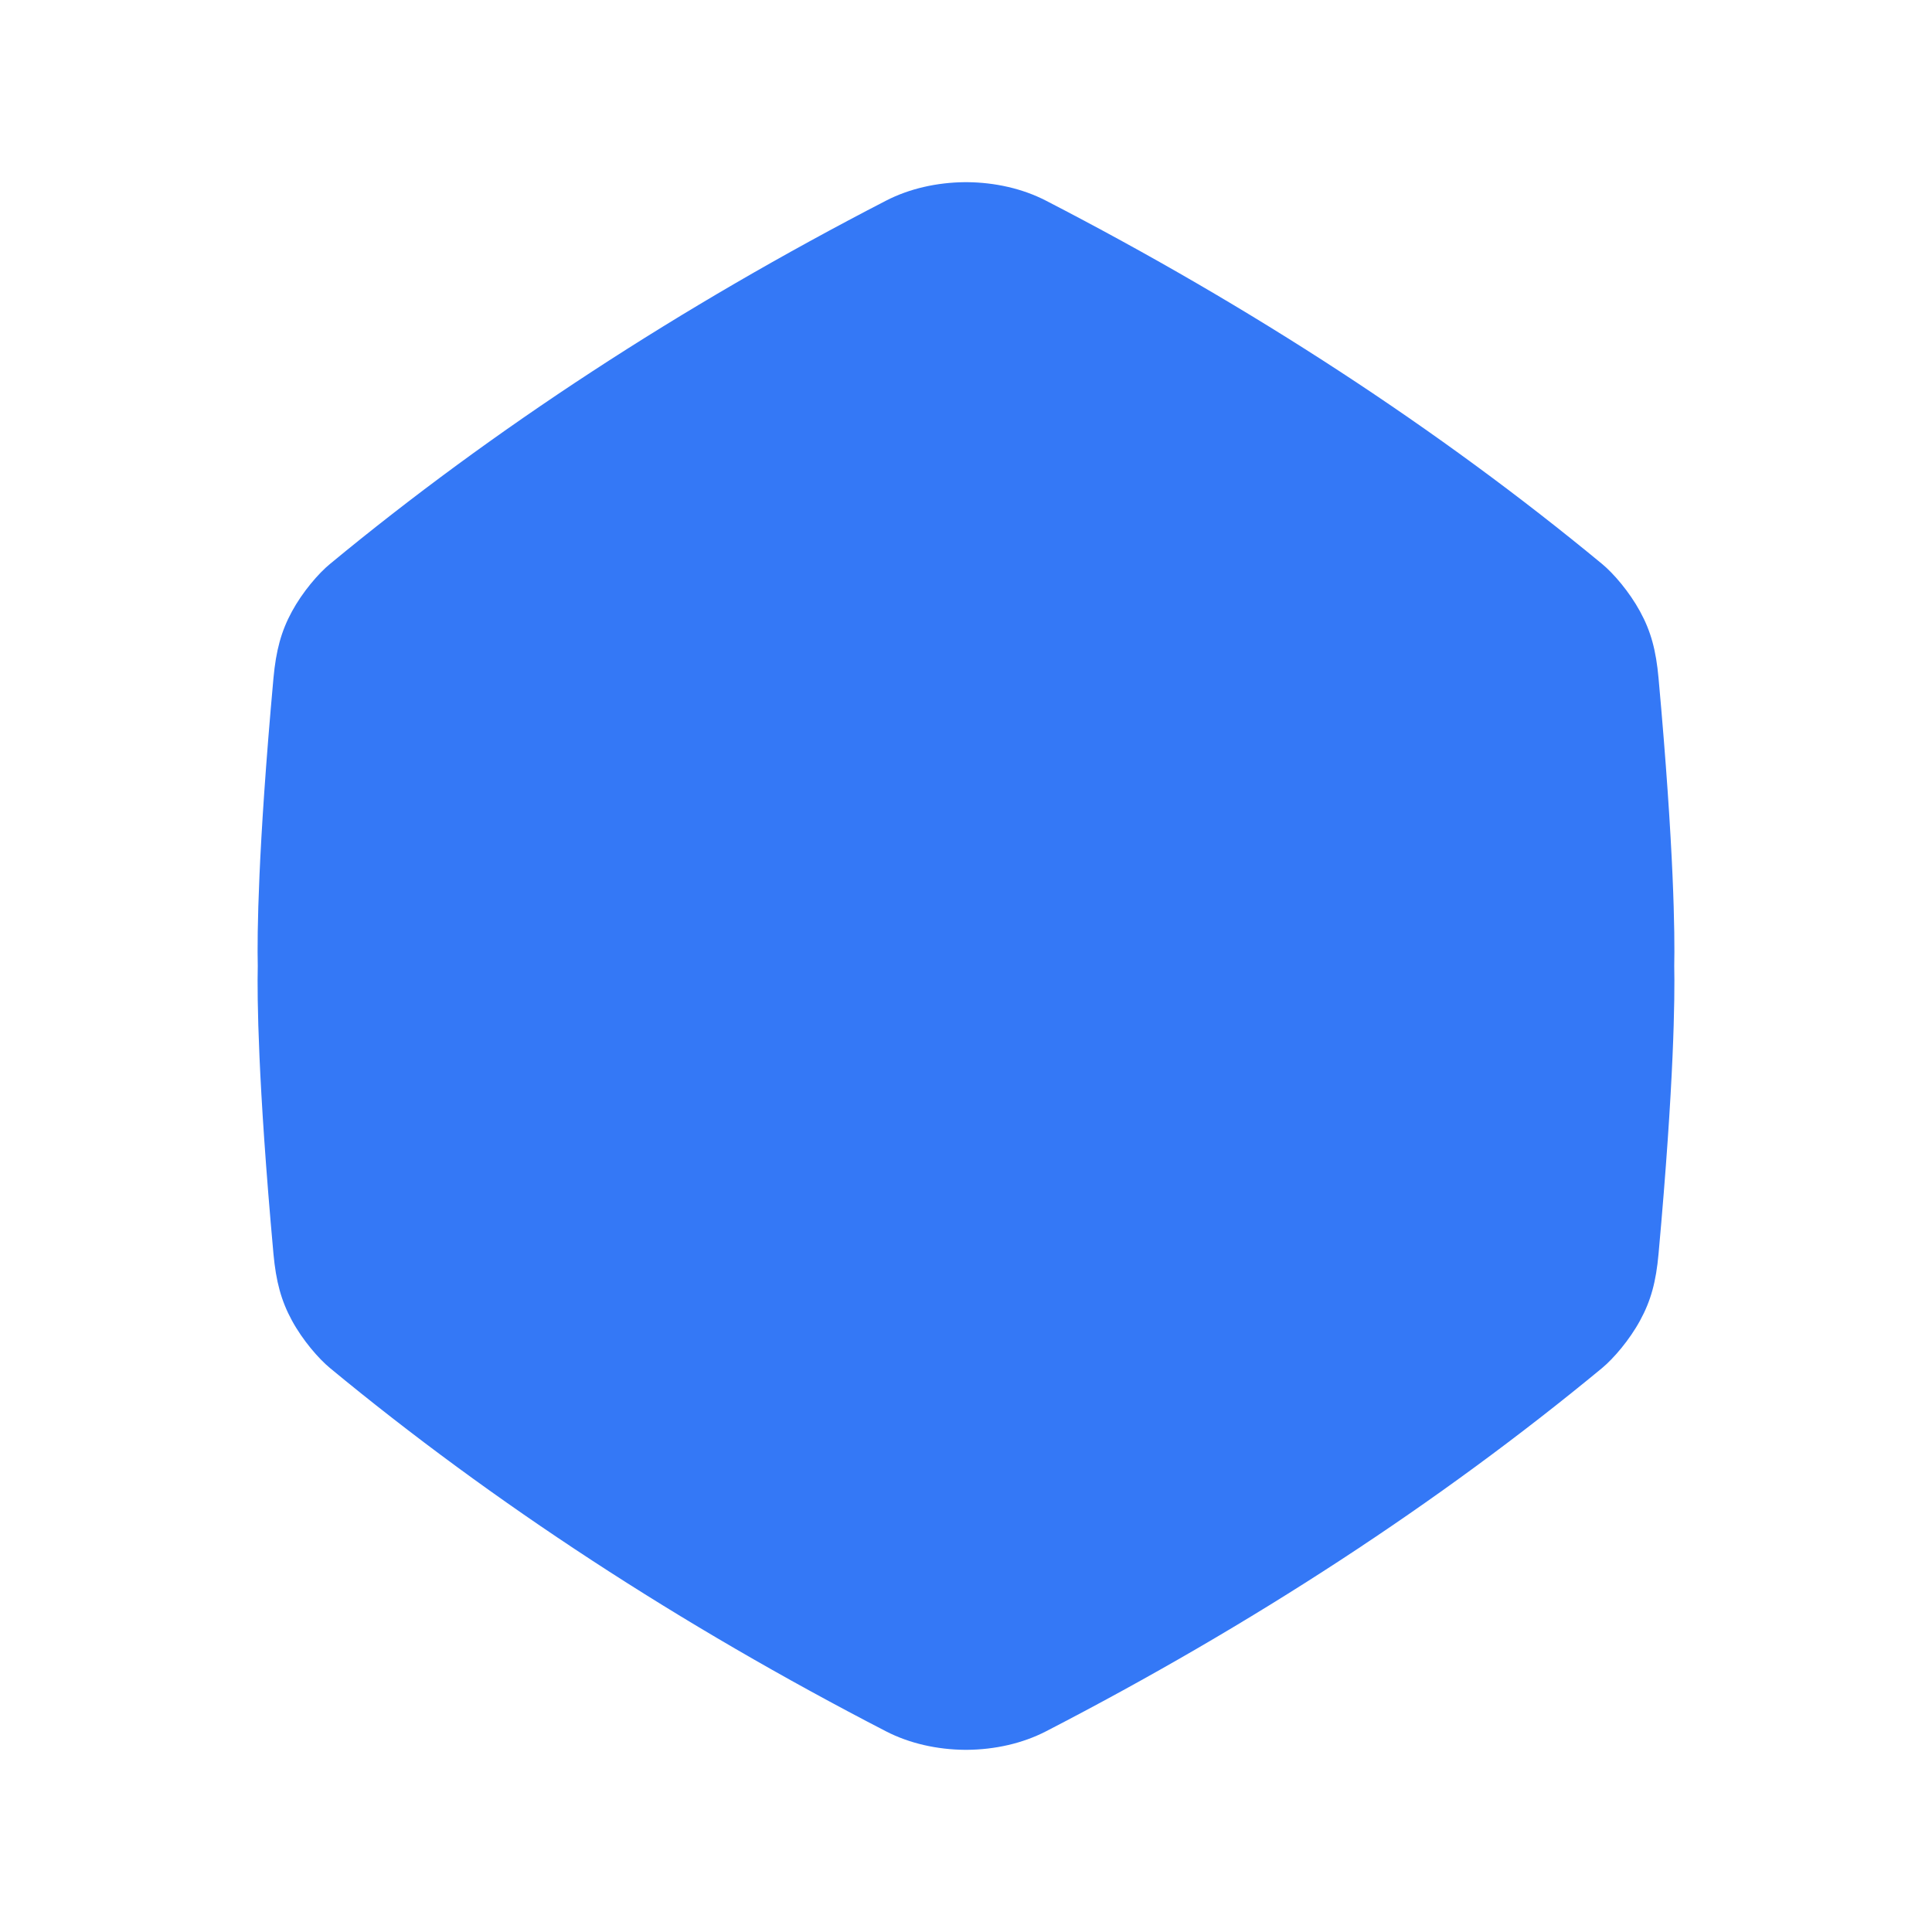 <svg width="24" height="24" viewBox="0 0 24 24" fill="none" xmlns="http://www.w3.org/2000/svg">
<path fill-rule="evenodd" clip-rule="evenodd" d="M12 2.263L12.014 2.263C12.358 2.266 12.702 2.342 12.994 2.493C15.552 3.814 17.871 5.328 19.901 7.005C20.043 7.122 20.241 7.352 20.374 7.597C20.508 7.842 20.572 8.079 20.603 8.424C20.798 10.575 20.806 11.615 20.798 12C20.806 12.385 20.798 13.425 20.603 15.576C20.572 15.921 20.508 16.158 20.374 16.403C20.241 16.648 20.043 16.877 19.901 16.995C17.871 18.672 15.552 20.186 12.994 21.507C12.702 21.658 12.358 21.734 12.014 21.737C12.009 21.737 12.004 21.737 12 21.737C11.995 21.737 11.991 21.737 11.986 21.737C11.642 21.734 11.298 21.658 11.006 21.507C8.448 20.186 6.129 18.672 4.1 16.995C3.957 16.877 3.759 16.648 3.626 16.403C3.493 16.158 3.429 15.921 3.397 15.576C3.202 13.425 3.194 12.385 3.202 12C3.194 11.615 3.202 10.575 3.397 8.424C3.429 8.079 3.493 7.842 3.626 7.597C3.759 7.352 3.957 7.122 4.1 7.005C6.129 5.328 8.448 3.814 11.006 2.493C11.298 2.342 11.642 2.266 11.986 2.263L12 2.263Z" fill="#3478F6"/>
</svg>
